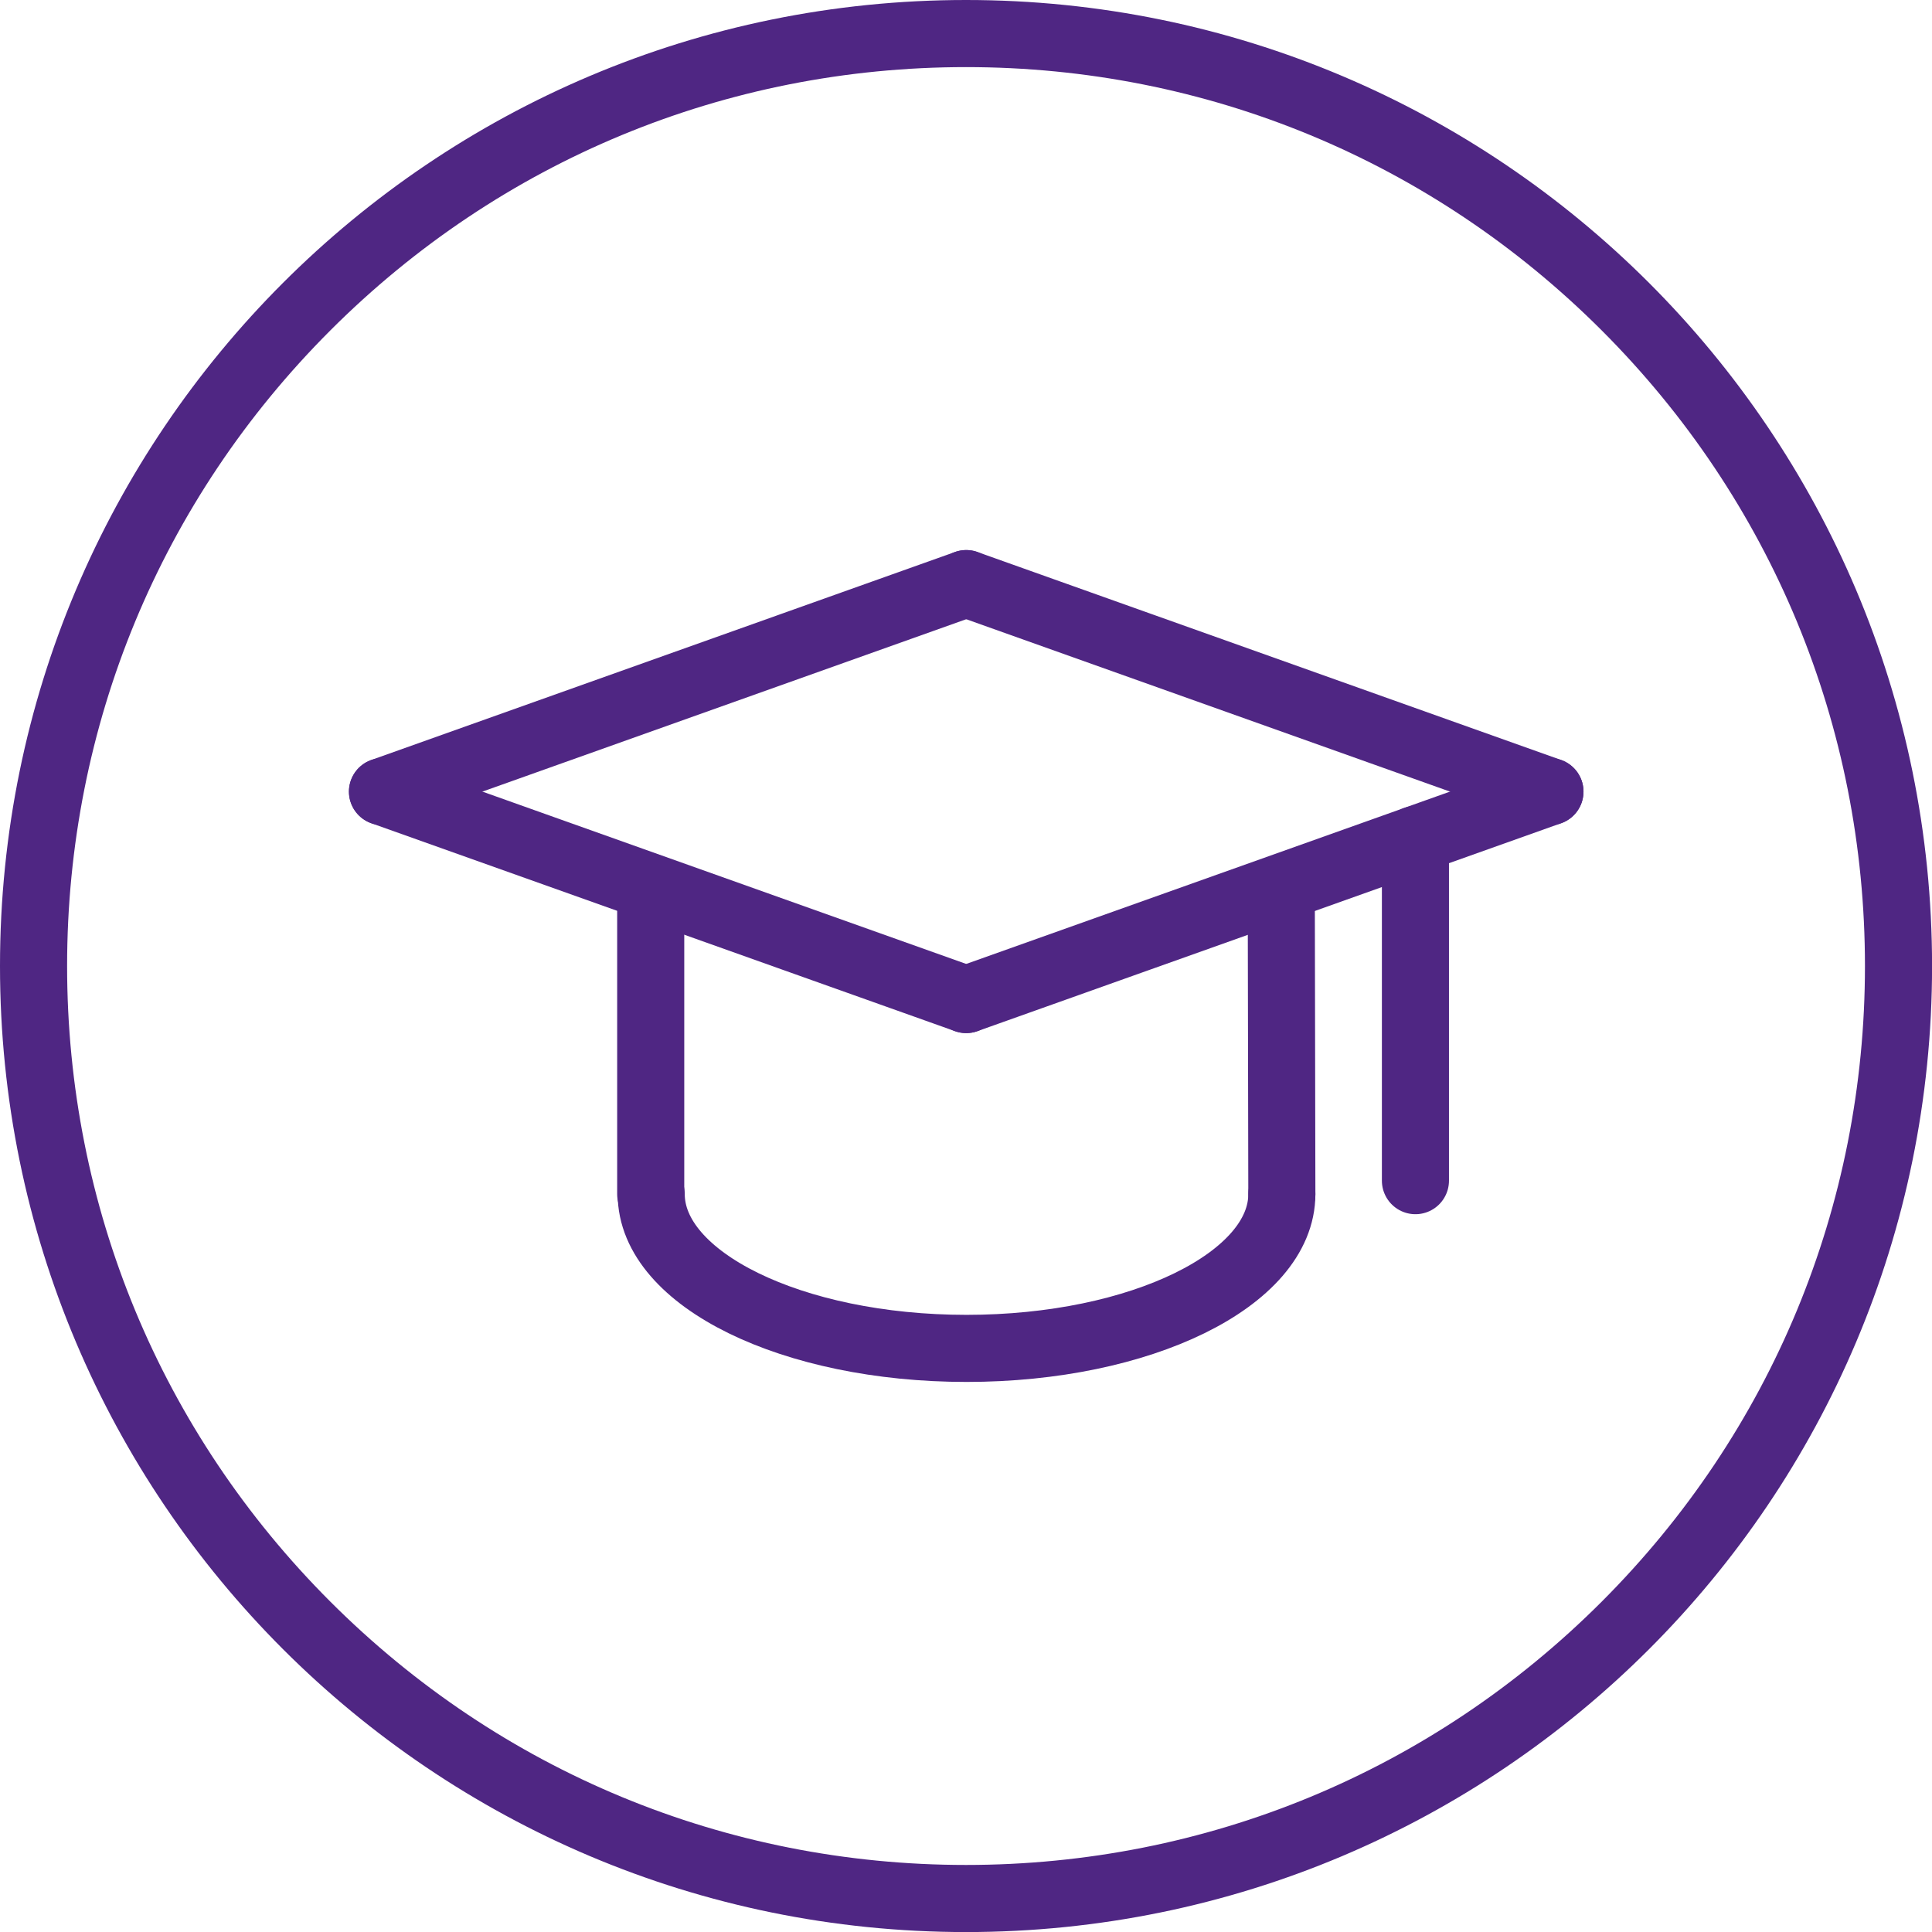 <?xml version="1.0" encoding="utf-8"?>
<!-- Generator: Adobe Illustrator 26.0.3, SVG Export Plug-In . SVG Version: 6.00 Build 0)  -->
<svg version="1.1" xmlns="http://www.w3.org/2000/svg" xmlns:xlink="http://www.w3.org/1999/xlink" x="0px" y="0px"
	 viewBox="0 0 311.81 311.81" style="enable-background:new 0 0 311.81 311.81;" xml:space="preserve">
<style type="text/css">
	.st0{fill:#4F2683;}
	.st1{fill:none;stroke:#4F2683;stroke-width:10.827;stroke-linecap:round;stroke-miterlimit:10;}
</style>
<g id="grad_x5F_cap">
	<g>
		<path class="st0" d="M155.91,10.83c38.75,0,75.18,15.09,102.59,42.49c27.4,27.4,42.49,63.83,42.49,102.59
			s-15.09,75.18-42.49,102.59c-27.4,27.4-63.83,42.49-102.59,42.49s-75.18-15.09-102.59-42.49c-27.4-27.4-42.49-63.83-42.49-102.59
			S25.92,80.72,53.32,53.32C80.72,25.92,117.15,10.83,155.91,10.83 M155.91,0C69.8,0,0,69.8,0,155.91s69.8,155.91,155.91,155.91
			s155.91-69.8,155.91-155.91S242.01,0,155.91,0L155.91,0z"/>
	</g>
	<line class="st1" x1="155.94" y1="161.32" x2="250.15" y2="127.76"/>
	<line class="st1" x1="155.94" y1="94.19" x2="250.15" y2="127.76"/>
	<line class="st1" x1="155.94" y1="161.32" x2="61.73" y2="127.76"/>
	<line class="st1" x1="155.94" y1="94.19" x2="61.73" y2="127.76"/>
	<line class="st1" x1="206.88" y1="192.72" x2="206.79" y2="145.08"/>
	<line class="st1" x1="105.02" y1="145.08" x2="105.02" y2="192.72"/>
	<line class="st1" x1="228.44" y1="135.49" x2="228.44" y2="190.55"/>
	<path class="st1" d="M206.88,192.72c0,13.75-22.78,24.9-50.89,24.9s-50.89-11.15-50.89-24.9"/>
</g>
<g id="Layer_1">
</g>
</svg>
